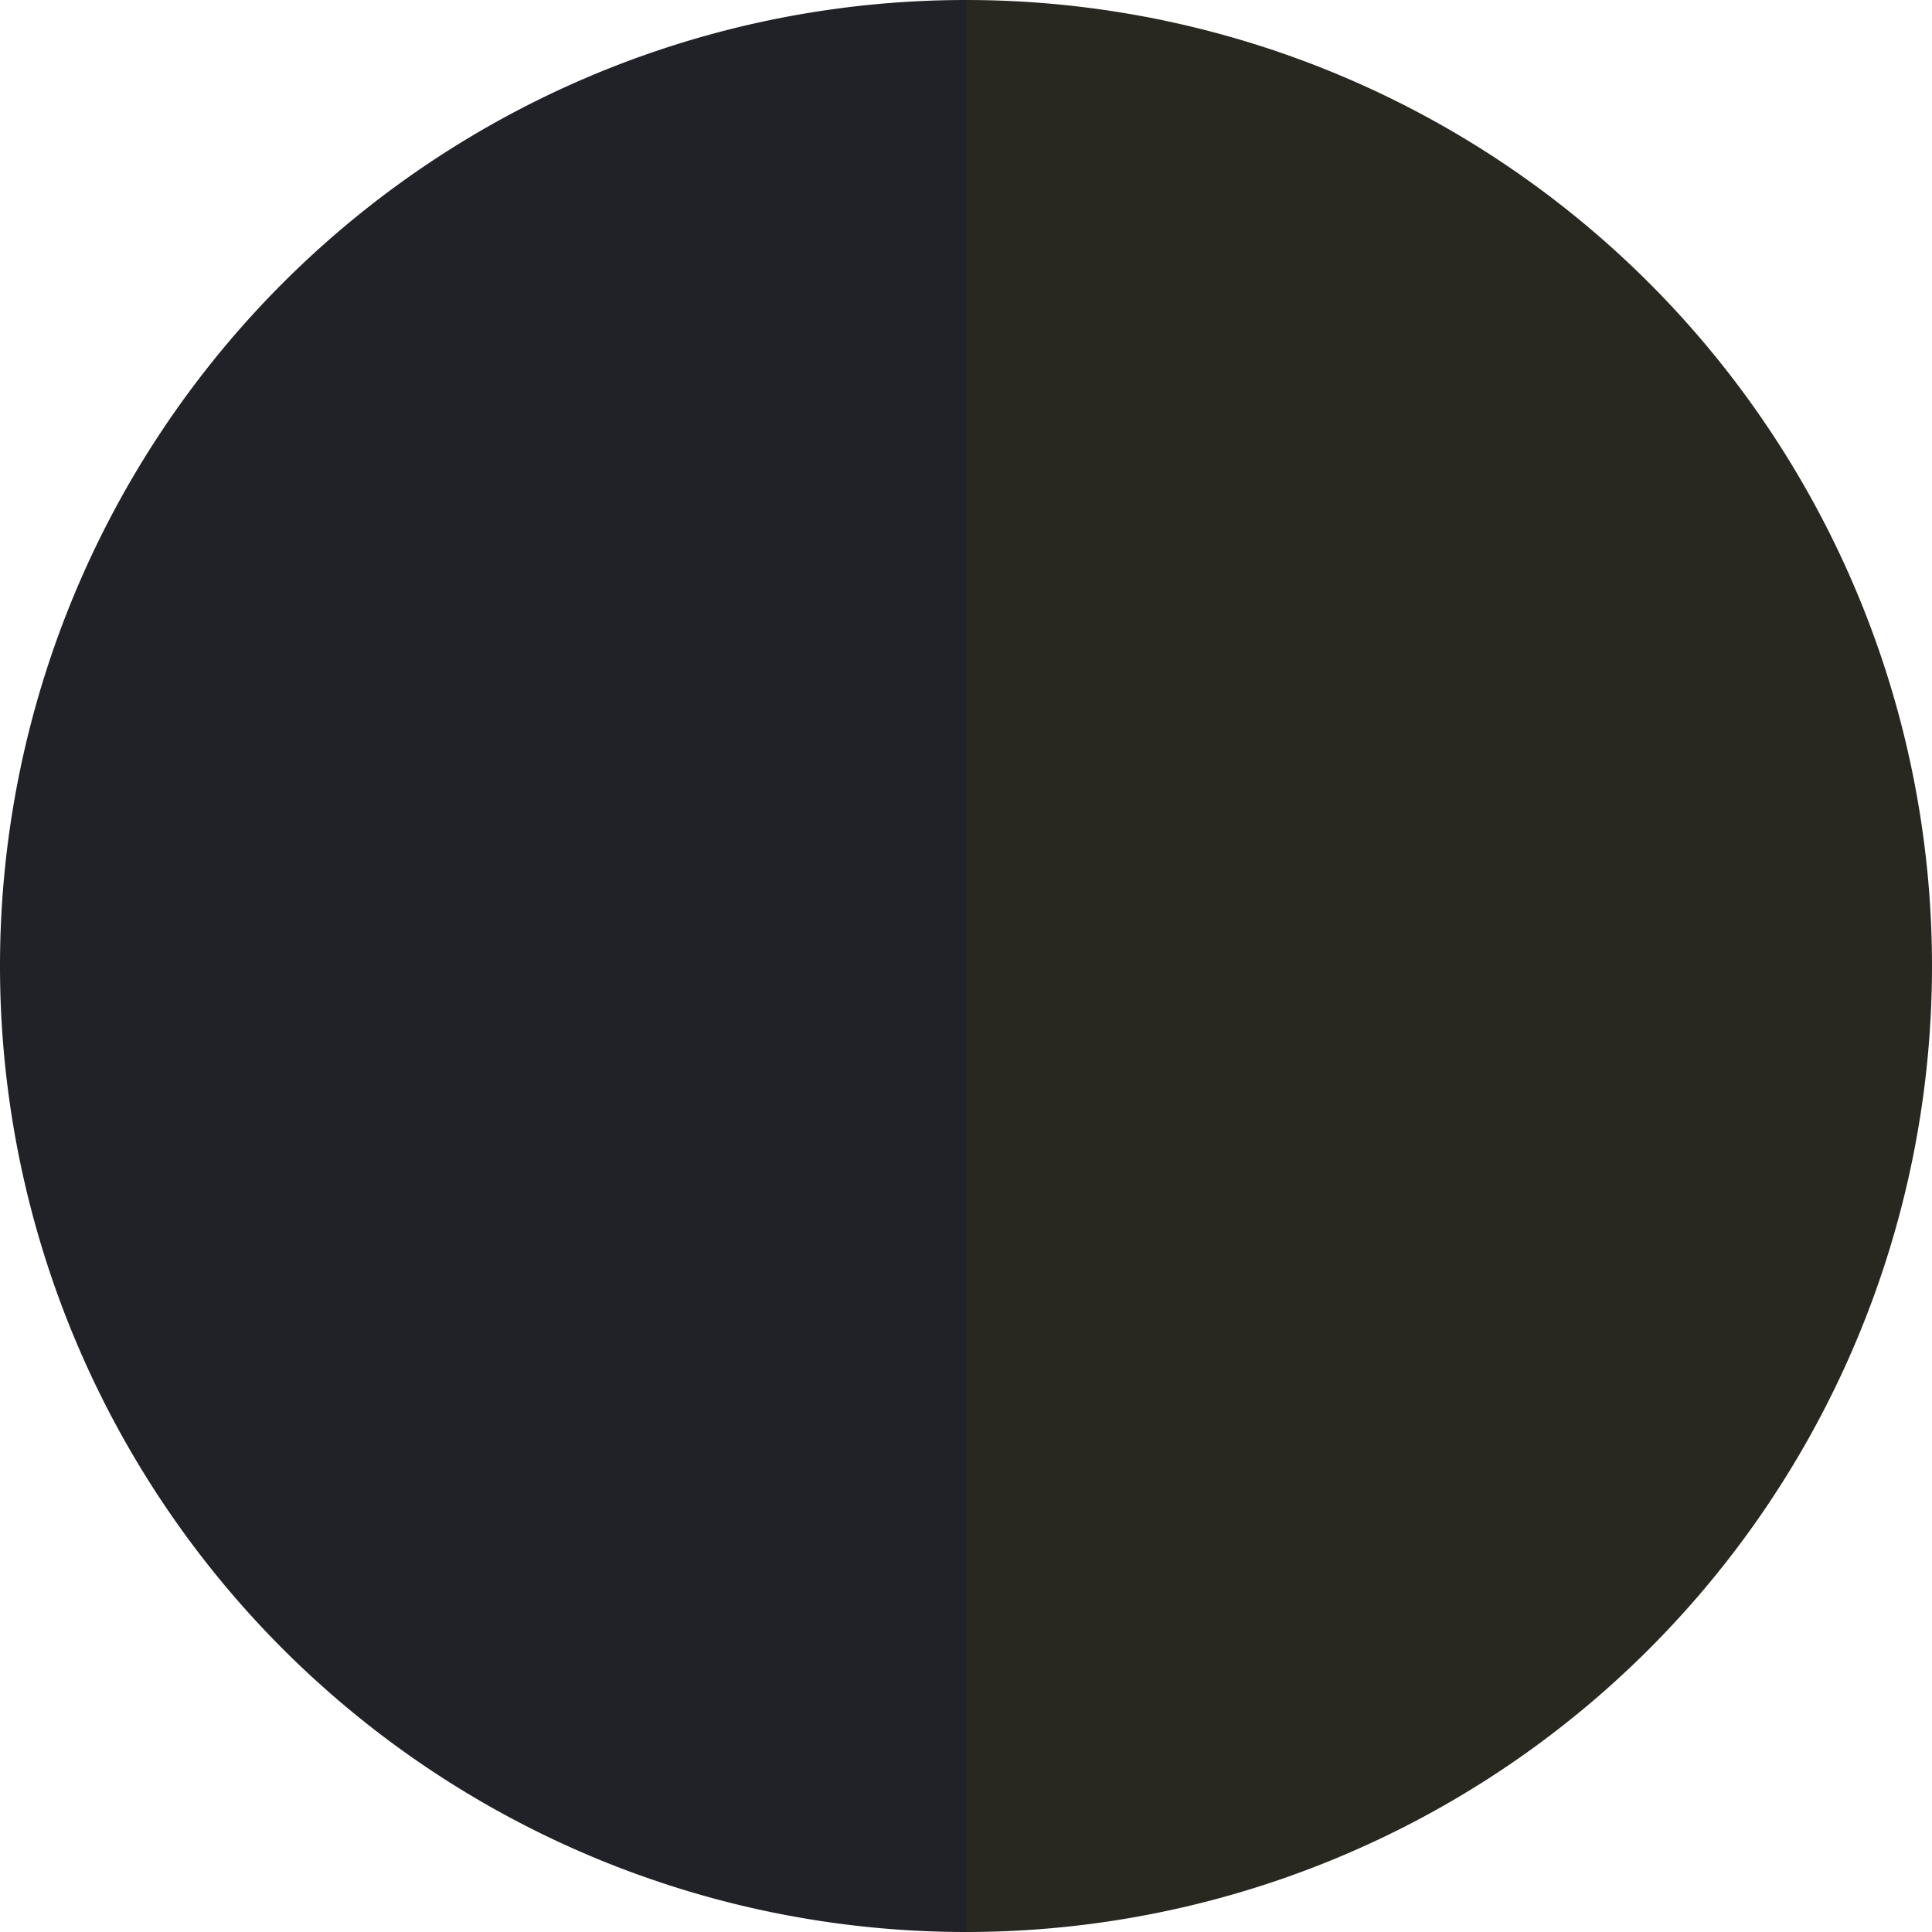 <?xml version="1.0" standalone="no"?>
<svg width="500" height="500" viewBox="-1 -1 2 2" xmlns="http://www.w3.org/2000/svg">
        <path d="M 0 -1 
             A 1,1 0 0,1 0 1             L 0,0
             z" fill="#282821" />
            <path d="M 0 1 
             A 1,1 0 0,1 -0 -1             L 0,0
             z" fill="#212128" />
    </svg>
